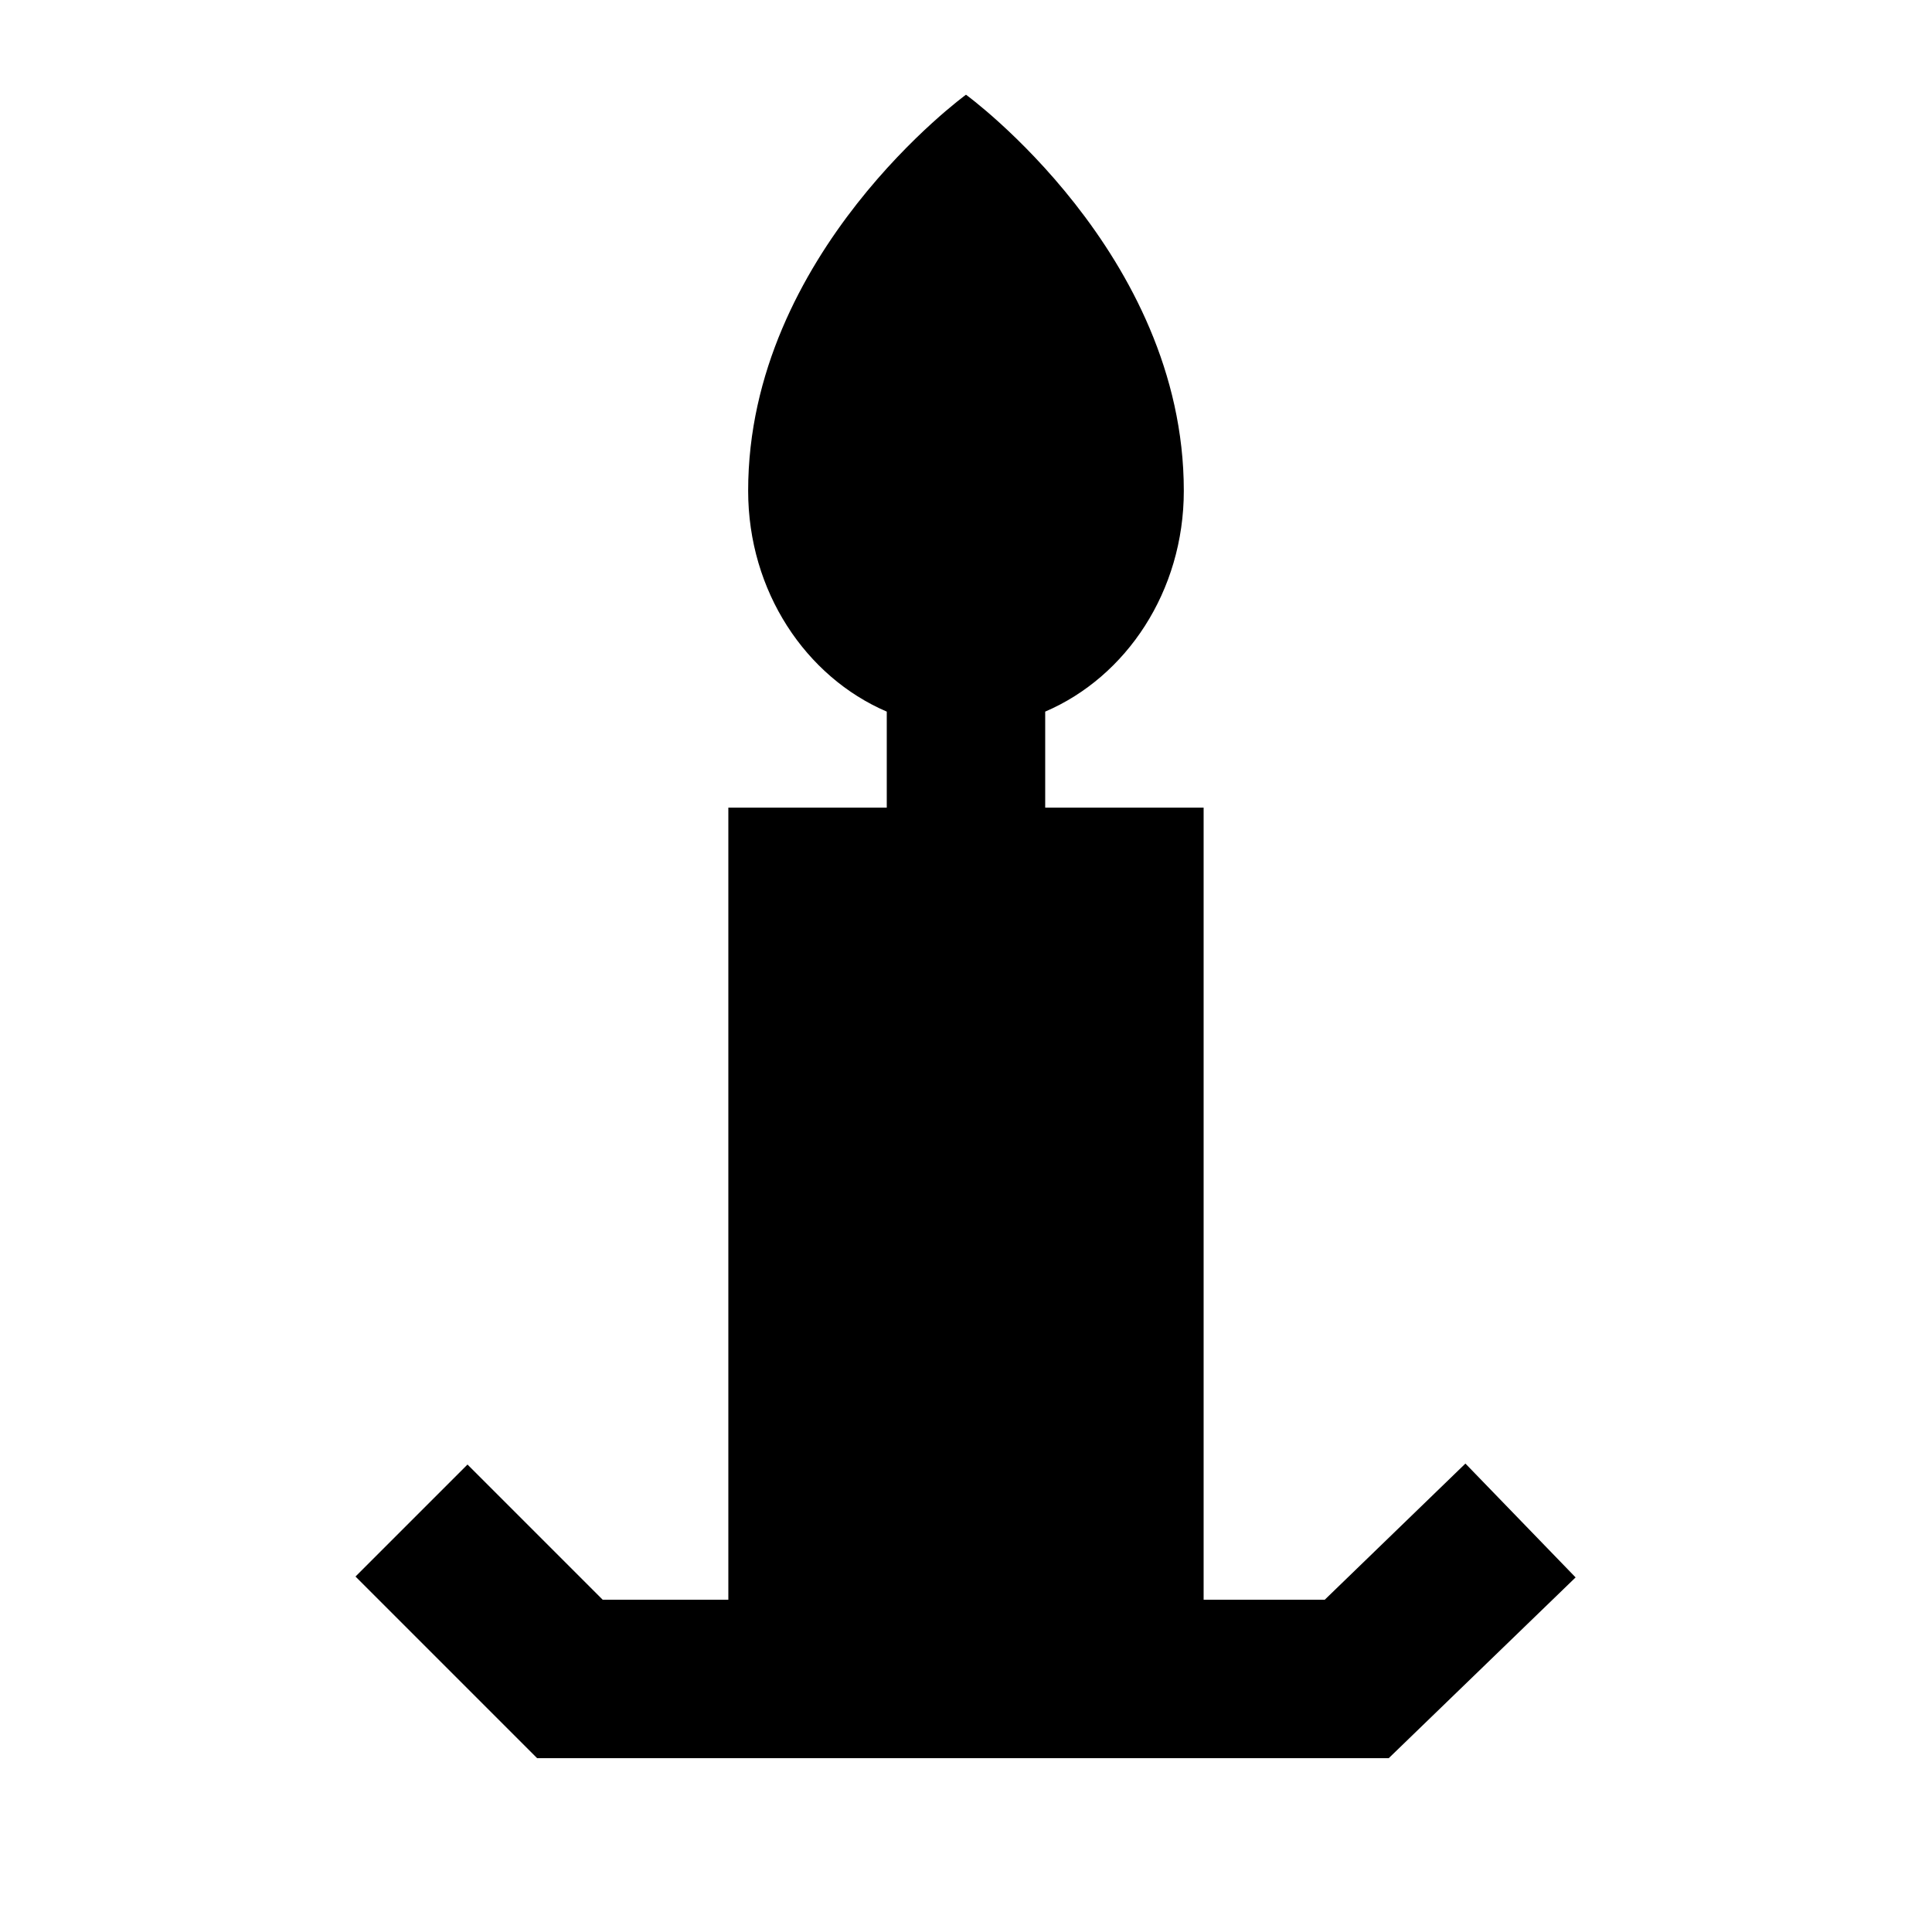<?xml version="1.0" encoding="UTF-8"?>
<!-- Uploaded to: SVG Repo, www.svgrepo.com, Generator: SVG Repo Mixer Tools -->
<svg fill="#000000" width="800px" height="800px" version="1.1" viewBox="144 144 512 512" xmlns="http://www.w3.org/2000/svg">
 <path d="m532.35 531.86-37.281 36.086h-32.098v-209.92h-41.984v-25.441c21.477-9.195 36.734-31.867 36.734-58.527 0-62.973-57.727-104.96-57.727-104.96s-57.727 41.984-57.727 104.96c0 26.66 15.281 49.332 36.734 58.527v25.441h-41.984v209.92h-33.293l-35.832-35.832-29.684 29.68 48.133 48.137h225.69l49.52-47.902z" fill-rule="evenodd"/>
</svg>